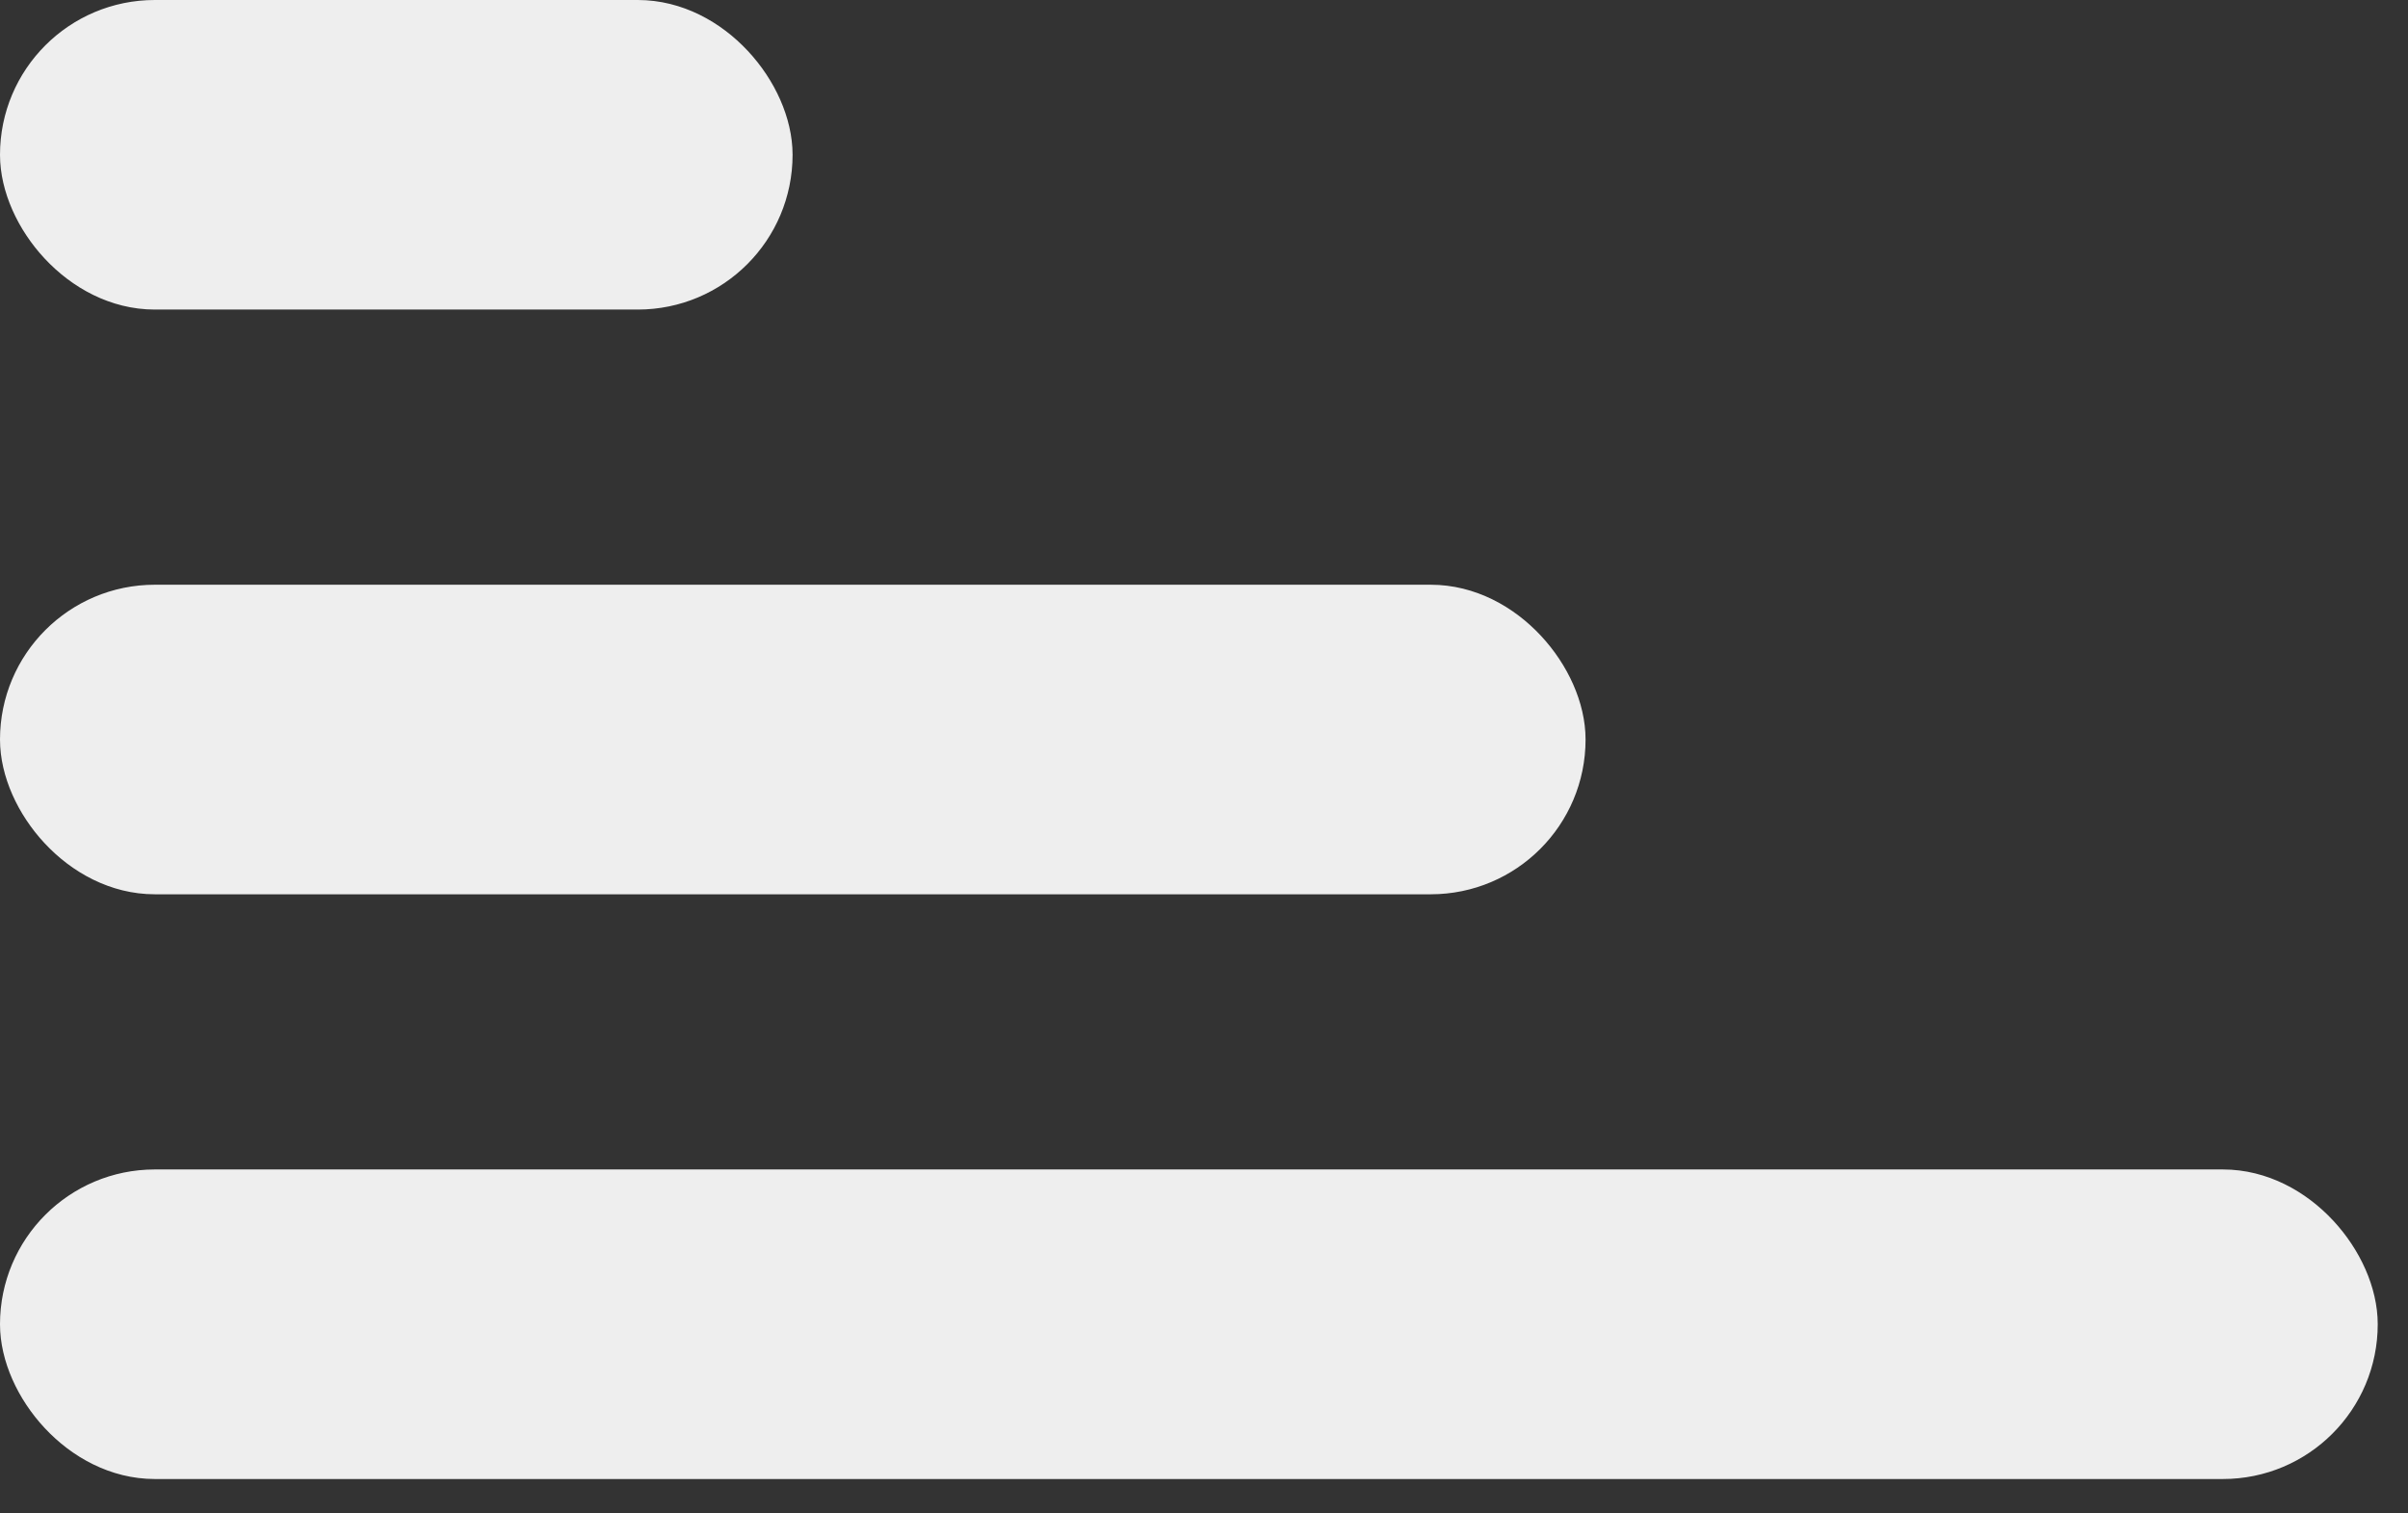 <svg width="35" height="22" viewBox="0 0 35 22" fill="none" xmlns="http://www.w3.org/2000/svg">
<rect x="0" y="0" width="35" height="22" fill="#333333" stroke="none"/>
<rect x="0.409" y="0.409" width="10.702" height="3.682" rx="1.841" fill="#EEEEEE" stroke="#EEEEEE" stroke-width="0.818"/>
<rect x="0.409" y="8.909" width="22.228" height="3.682" rx="1.841" fill="#EEEEEE" stroke="#EEEEEE" stroke-width="0.818"/>
<rect x="0.409" y="17.409" width="33.742" height="3.682" rx="1.841" fill="#EEEEEE" stroke="#EEEEEE" stroke-width="0.818"/>
</svg>
